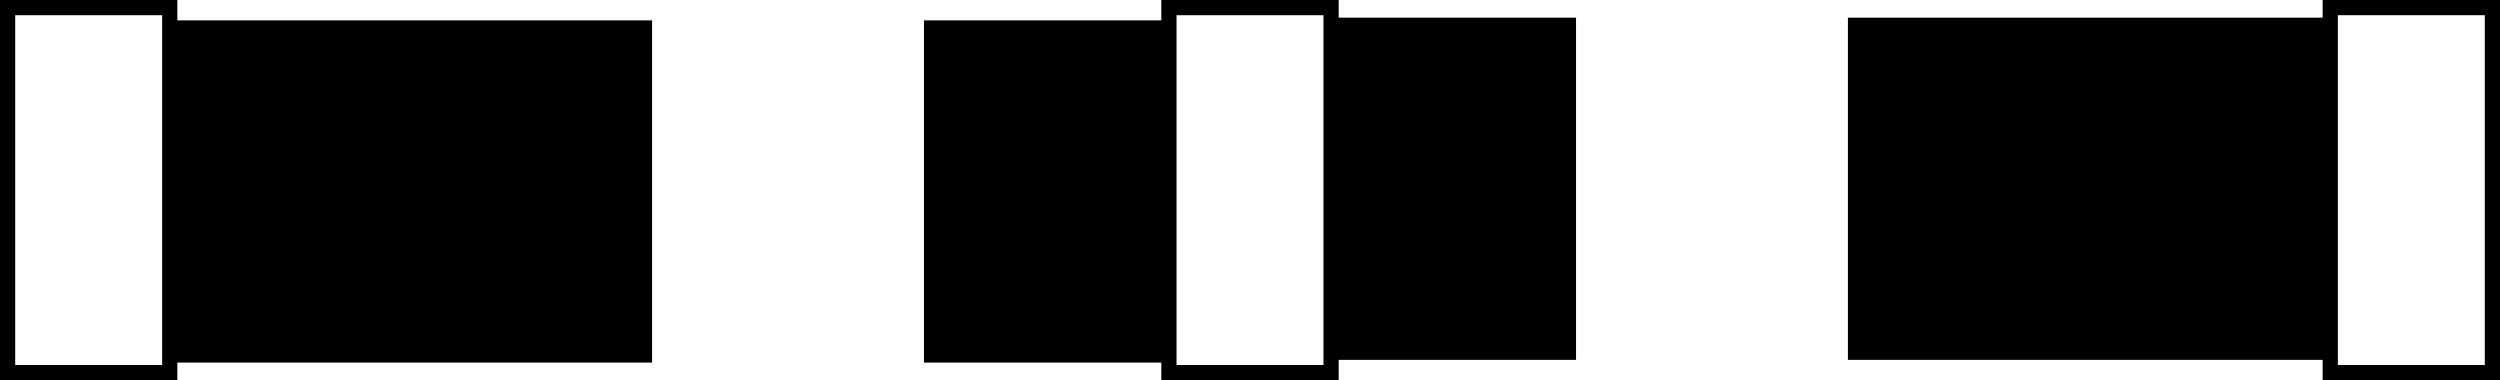 <svg xmlns="http://www.w3.org/2000/svg" id="Vrstva_2" data-name="Vrstva 2" viewBox="0 0 92.05 14"><g id="Vrstva_1-2" data-name="Vrstva 1"><g><path d="m6.53.75v-.75H0v14h6.53v-.65h17.48V.75H6.53Zm-.56,12.69H.56V.56h5.41v12.88Z"></path><path d="m85.52,13.25v.75h6.53V0h-6.53v.65h-17.48v12.6h17.48Zm.56-12.69h5.41v12.88h-5.41V.56Z"></path><path d="m49.29.65v-.65h-6.53v.75h-8.74v12.6h8.74v.65h6.53v-.75h8.74V.65h-8.74Zm-.56,12.79h-5.41V.56h5.41v12.88Z"></path></g></g></svg>